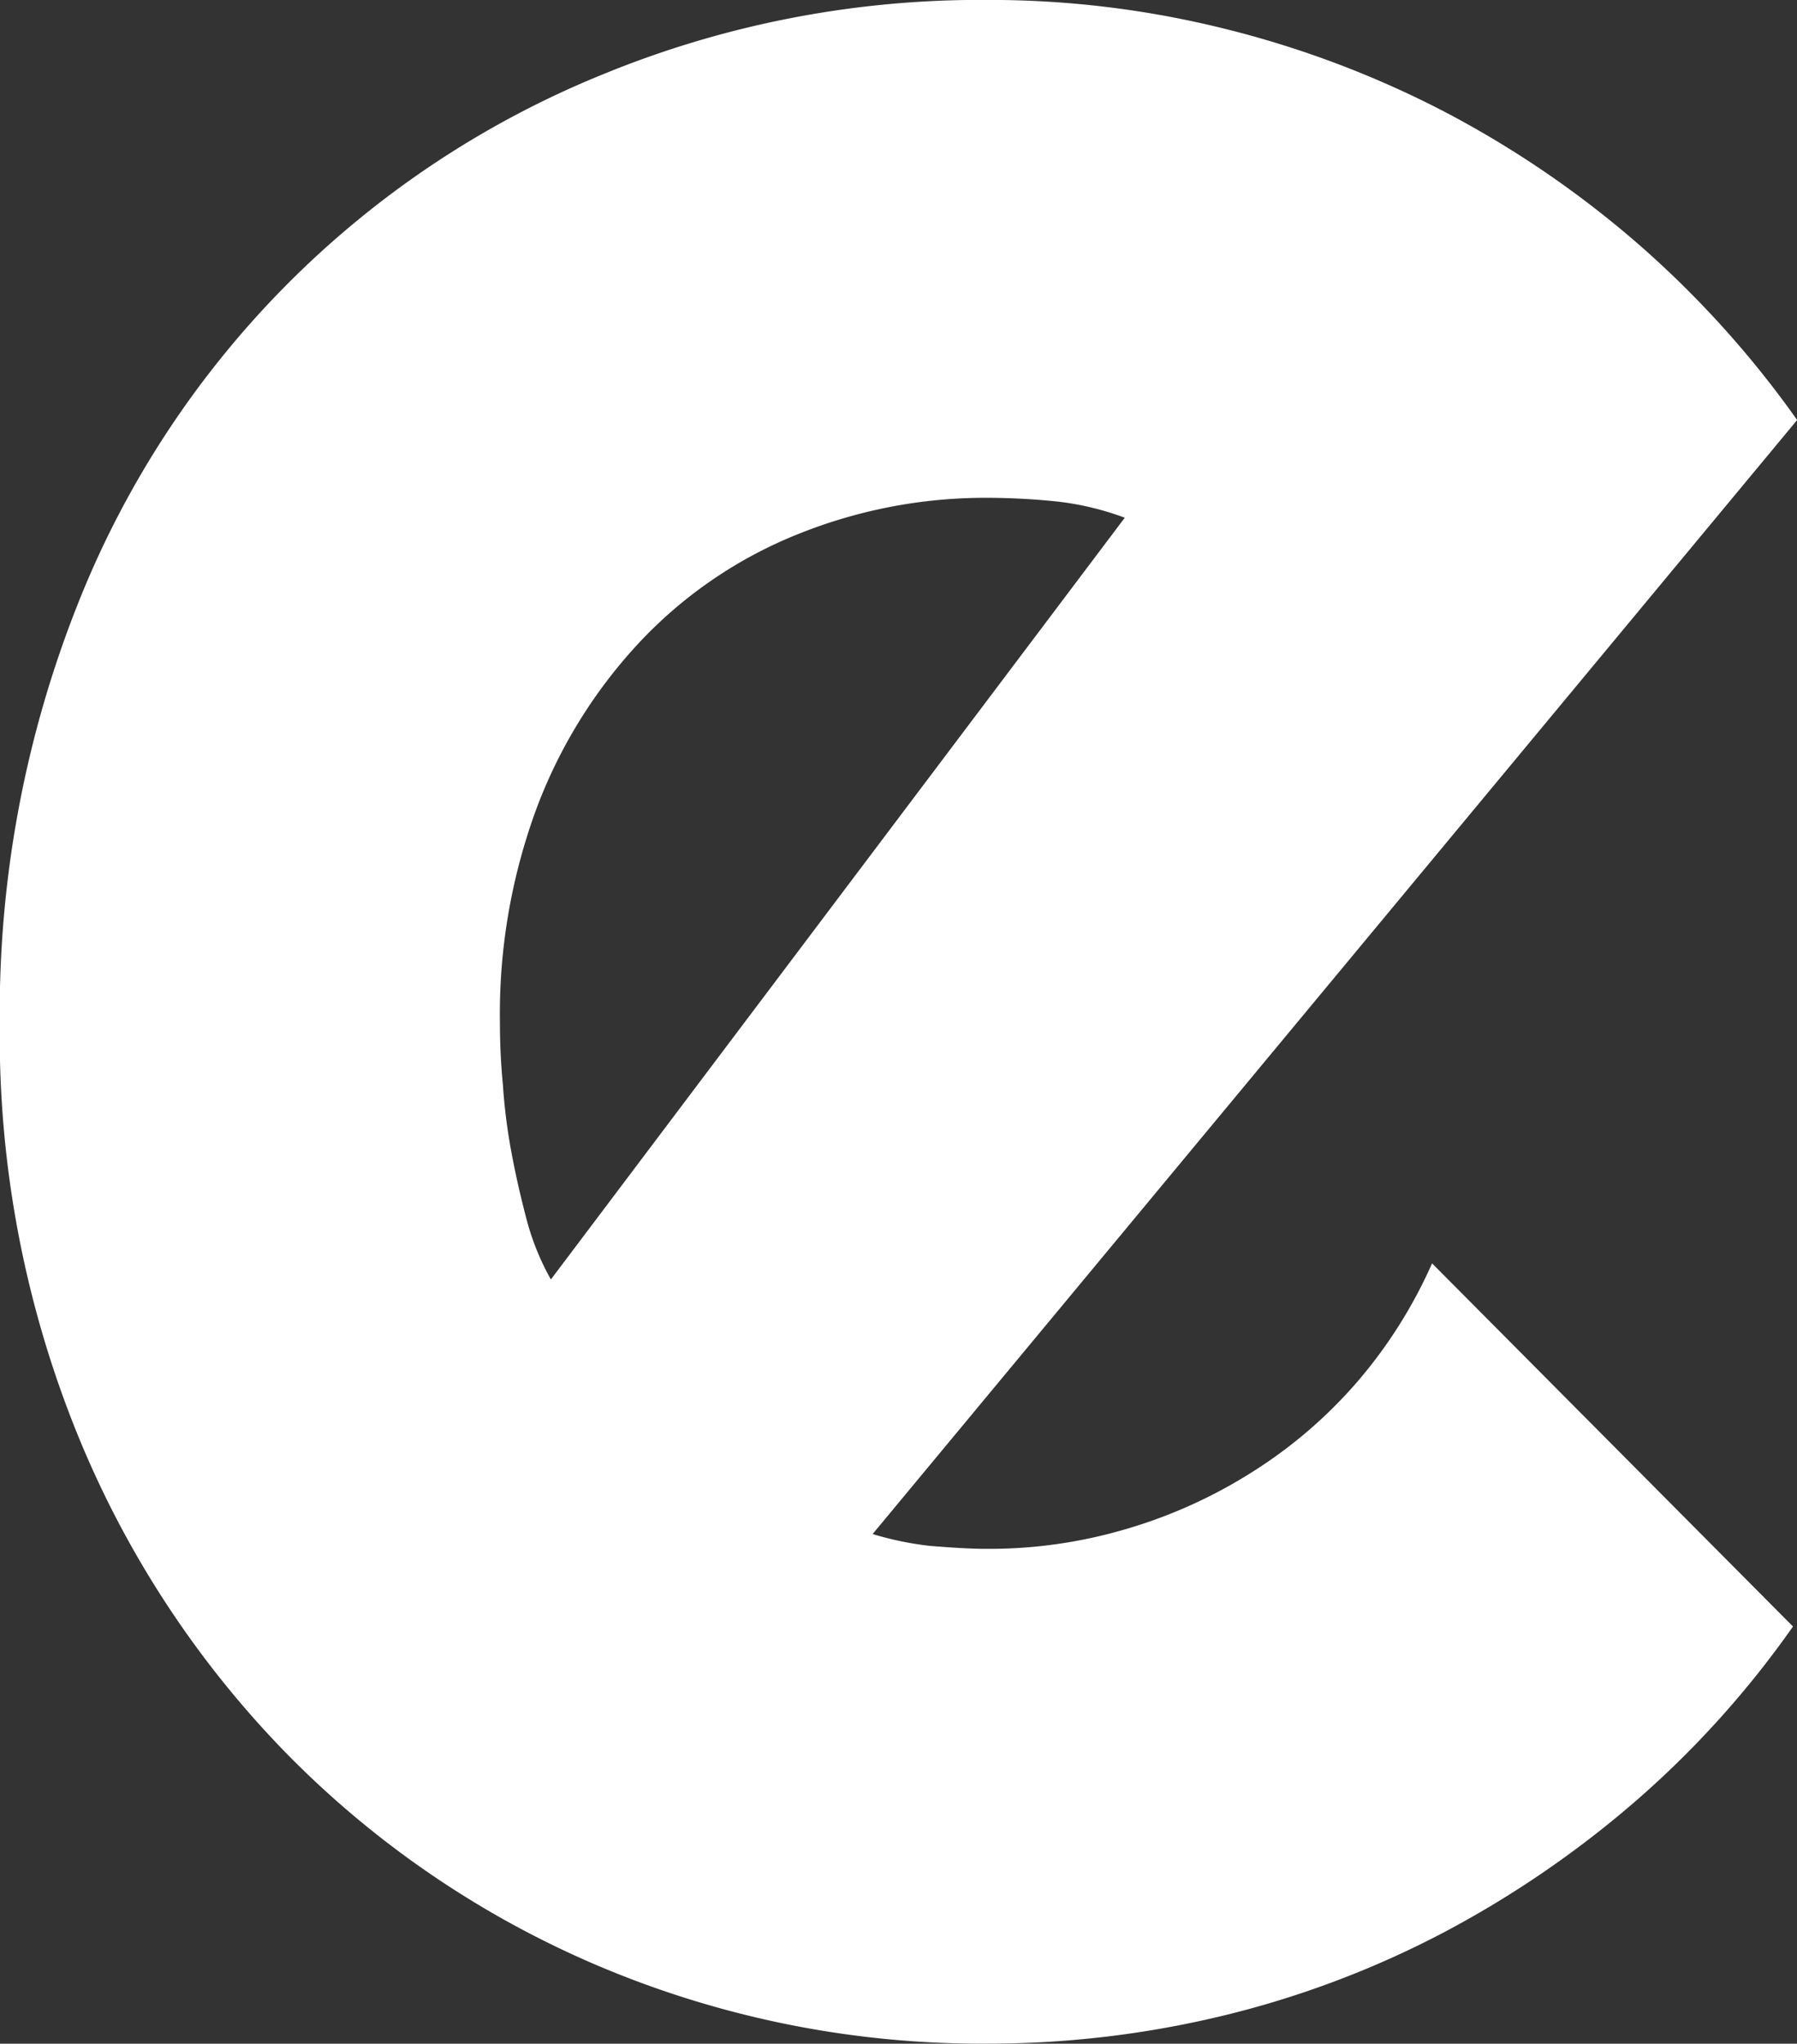<svg xmlns="http://www.w3.org/2000/svg" width="25" height="28.426" viewBox="0 0 25 28.426">
  <rect x="0" y="0" width="25" height="28.426" fill="#333333" stroke="none"/>
  <g id="Icon" transform="translate(-134.5 -117.9)">
    <path id="e" d="M146.64,139.237a4.449,4.449,0,0,0,.8.165c.267.021.535.041.8.041a6.712,6.712,0,0,0,1.934-.278,6.873,6.873,0,0,0,1.749-.792,6.516,6.516,0,0,0,1.461-1.255,6.652,6.652,0,0,0,1.039-1.646l5.021,5.051a13.416,13.416,0,0,1-2.2,2.438,14.241,14.241,0,0,1-2.685,1.831,13.342,13.342,0,0,1-3.035,1.142,13.909,13.909,0,0,1-3.282.391,13.654,13.654,0,0,1-5.34-1.049,13.425,13.425,0,0,1-4.372-2.942,13.781,13.781,0,0,1-2.953-4.486,14.74,14.74,0,0,1-1.08-5.71,15.394,15.394,0,0,1,1.08-5.823,13.186,13.186,0,0,1,7.325-7.387,13.828,13.828,0,0,1,5.34-1.029,13.543,13.543,0,0,1,3.292.4,13.842,13.842,0,0,1,3.056,1.152,14.042,14.042,0,0,1,2.7,1.842,13.886,13.886,0,0,1,2.212,2.449Zm3.508-14.136a3.958,3.958,0,0,0-.947-.226,9.631,9.631,0,0,0-.967-.051,6.971,6.971,0,0,0-2.654.514,6.159,6.159,0,0,0-2.16,1.471,6.961,6.961,0,0,0-1.44,2.294,8.254,8.254,0,0,0-.525,3.025c0,.247.01.535.041.854a8.023,8.023,0,0,0,.123.967c.062.329.134.638.216.947a3.541,3.541,0,0,0,.329.8Z" fill="#fff"/>
  </g>
</svg>
